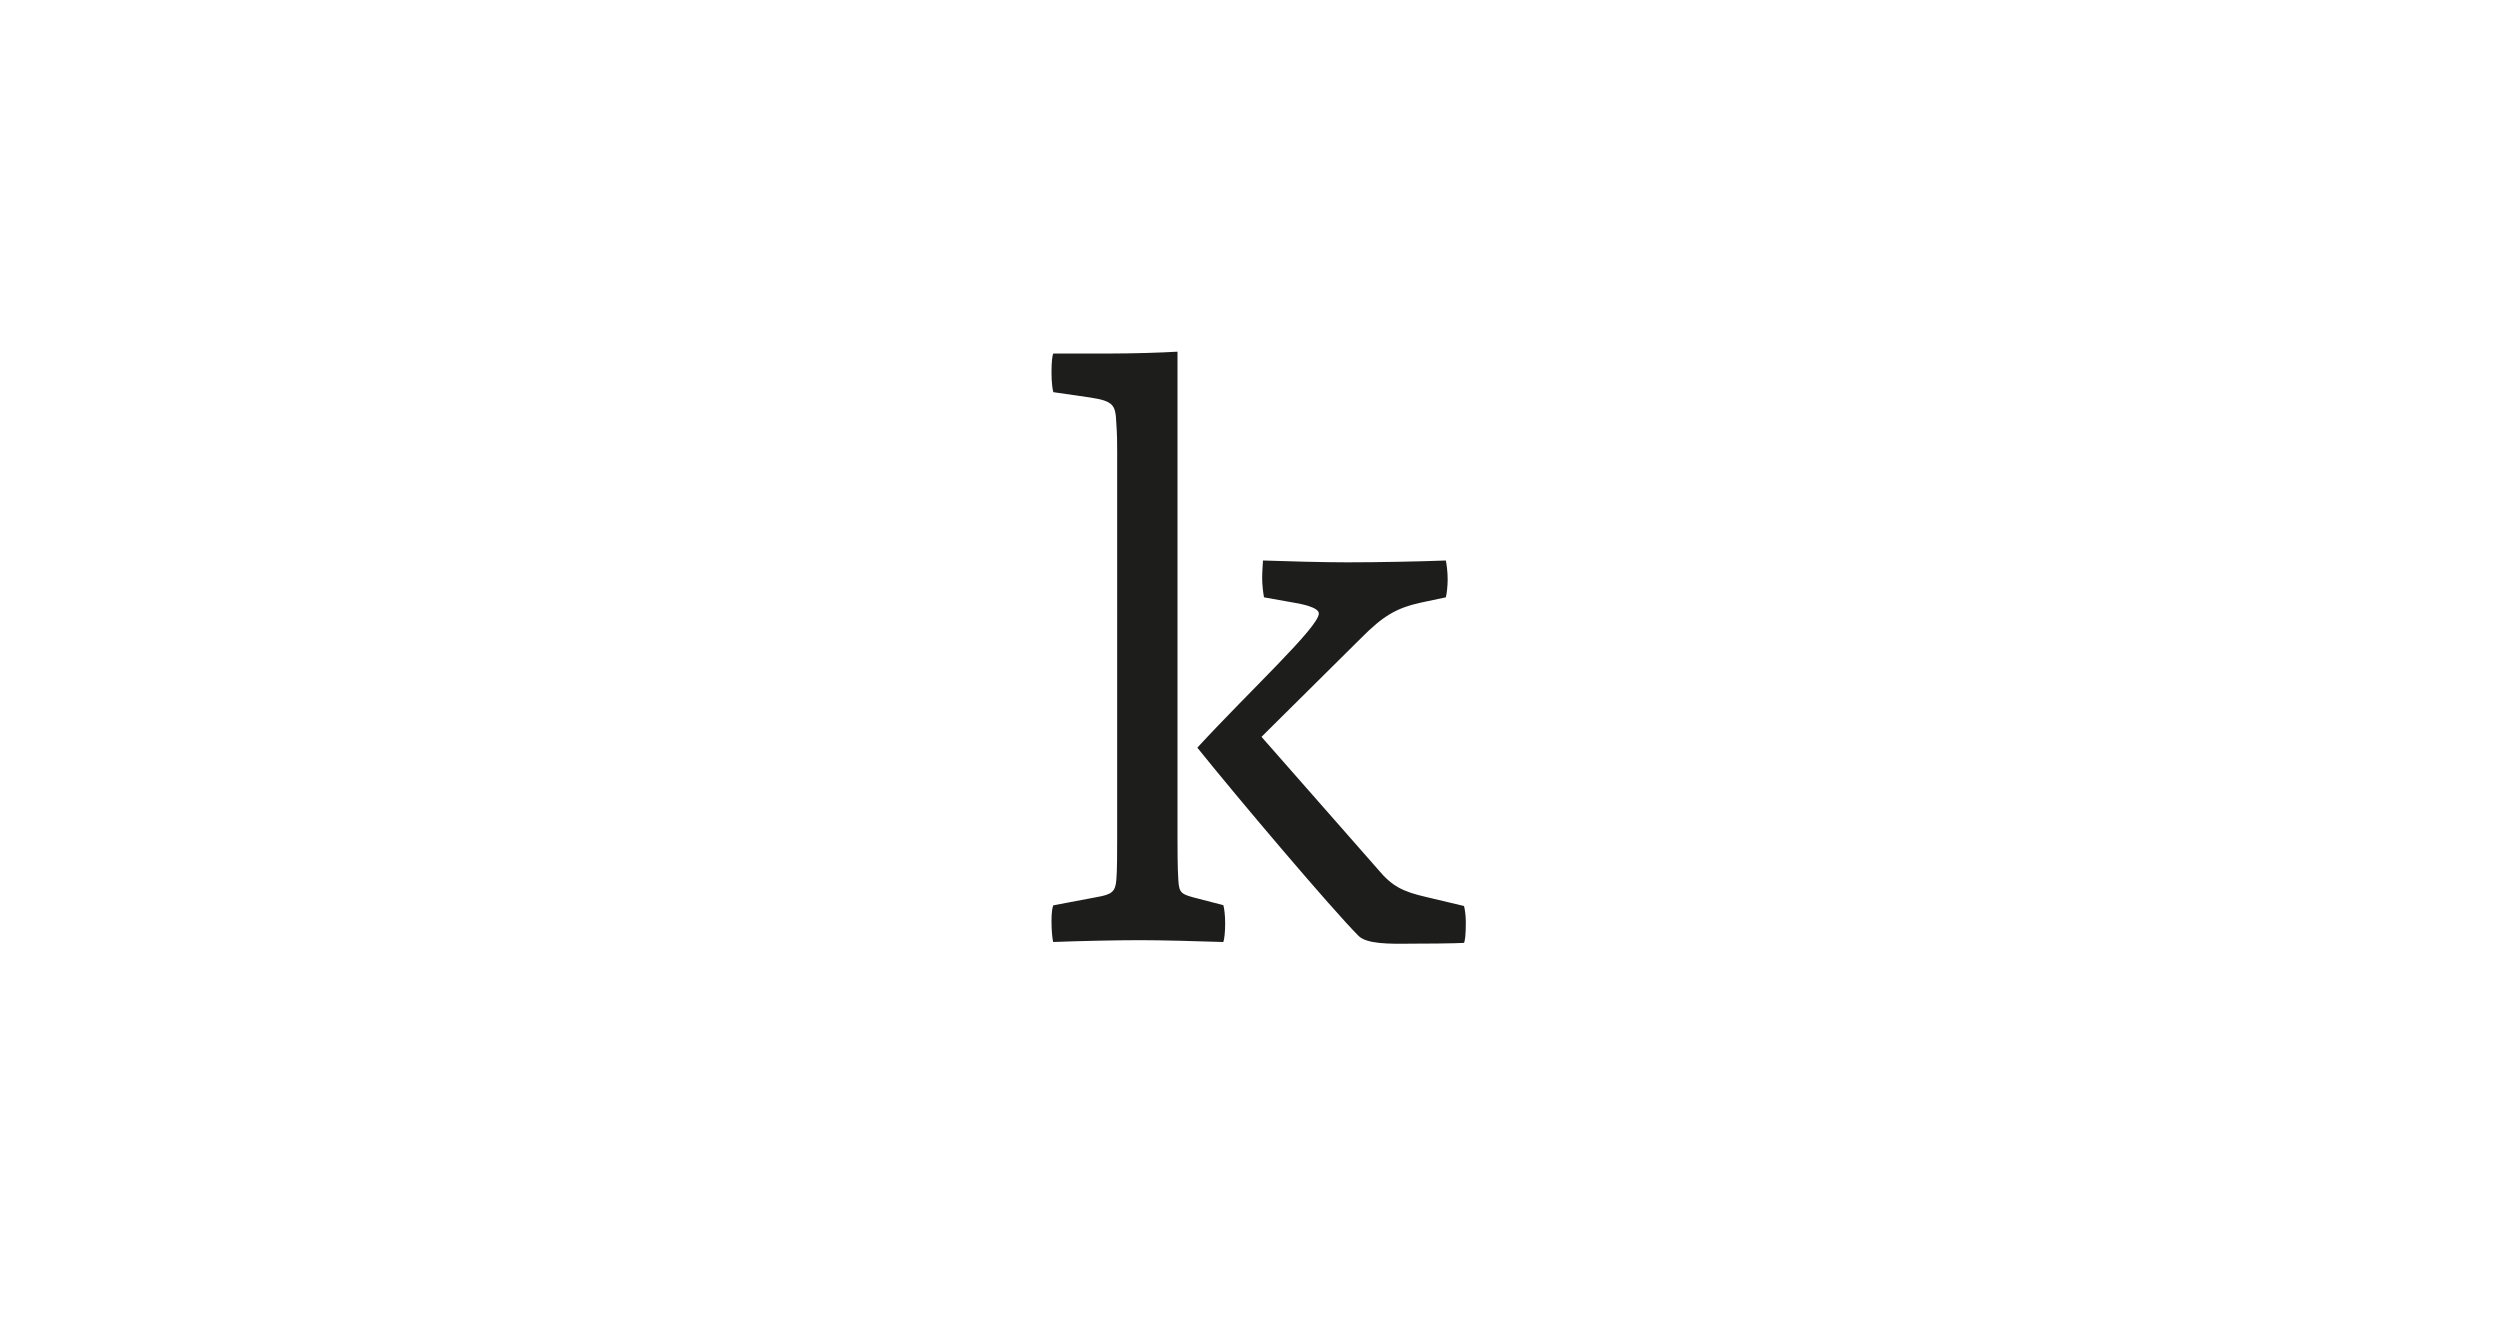 <?xml version="1.0" encoding="utf-8"?>
<!-- Generator: Adobe Illustrator 23.0.1, SVG Export Plug-In . SVG Version: 6.00 Build 0)  -->
<svg version="1.1" id="Ebene_1" xmlns="http://www.w3.org/2000/svg" xmlns:xlink="http://www.w3.org/1999/xlink" x="0px" y="0px"
	 viewBox="0 0 150 80" style="enable-background:new 0 0 150 80;" xml:space="preserve">
<style type="text/css">
	.st0{fill:#FFFFFF;}
	.st1{fill:#1D1D1B;}
</style>
<g>
	<g>
		<rect x="0" class="st0" width="150" height="80"/>
	</g>
	<g>
		<path class="st1" d="M63.09,55.29c0-0.54,0.05-0.86,0.11-0.97l2.59-0.49c0.92-0.16,1.13-0.32,1.19-1.03
			c0.05-0.49,0.05-1.78,0.05-2.59V27.15c0-0.49,0-1.08-0.05-1.73c-0.05-1.08-0.11-1.35-1.57-1.57l-2.21-0.32
			c-0.05-0.16-0.11-0.59-0.11-1.19c0-0.65,0.05-1.03,0.11-1.13h3.56c1.19,0,2.92-0.05,3.89-0.11v29.11c0,0.49,0,1.94,0.05,2.59
			c0.05,0.81,0.16,0.86,1.24,1.13l1.46,0.38c0.05,0.16,0.11,0.59,0.11,1.08c0,0.54-0.05,0.97-0.11,1.13
			c-1.46-0.05-3.78-0.11-4.97-0.11c-1.4,0-3.78,0.05-5.24,0.11C63.15,56.37,63.09,55.88,63.09,55.29z M81.51,56.15
			c-1.57-1.57-7.24-8.26-9.67-11.29c3.19-3.46,7.29-7.24,7.29-8.05c0-0.38-1.08-0.59-1.78-0.7l-1.51-0.27
			c-0.05-0.27-0.11-0.76-0.11-1.13c0-0.54,0.05-0.92,0.05-1.08c1.35,0.05,3.67,0.11,5.08,0.11c1.78,0,4.37-0.05,5.89-0.11
			c0.05,0.22,0.11,0.7,0.11,1.13c0,0.38-0.05,0.86-0.11,1.08l-1.51,0.32c-1.46,0.32-2.27,0.81-3.56,2.11l-5.99,5.94l7.02,7.99
			c0.81,0.97,1.46,1.3,2.86,1.62l2.27,0.54c0.05,0.16,0.11,0.59,0.11,0.97c0,0.76-0.05,1.13-0.11,1.24c0.11,0-0.7,0.05-3.19,0.05
			C83.34,56.64,81.99,56.64,81.51,56.15z"/>
	</g>
</g>
</svg>
